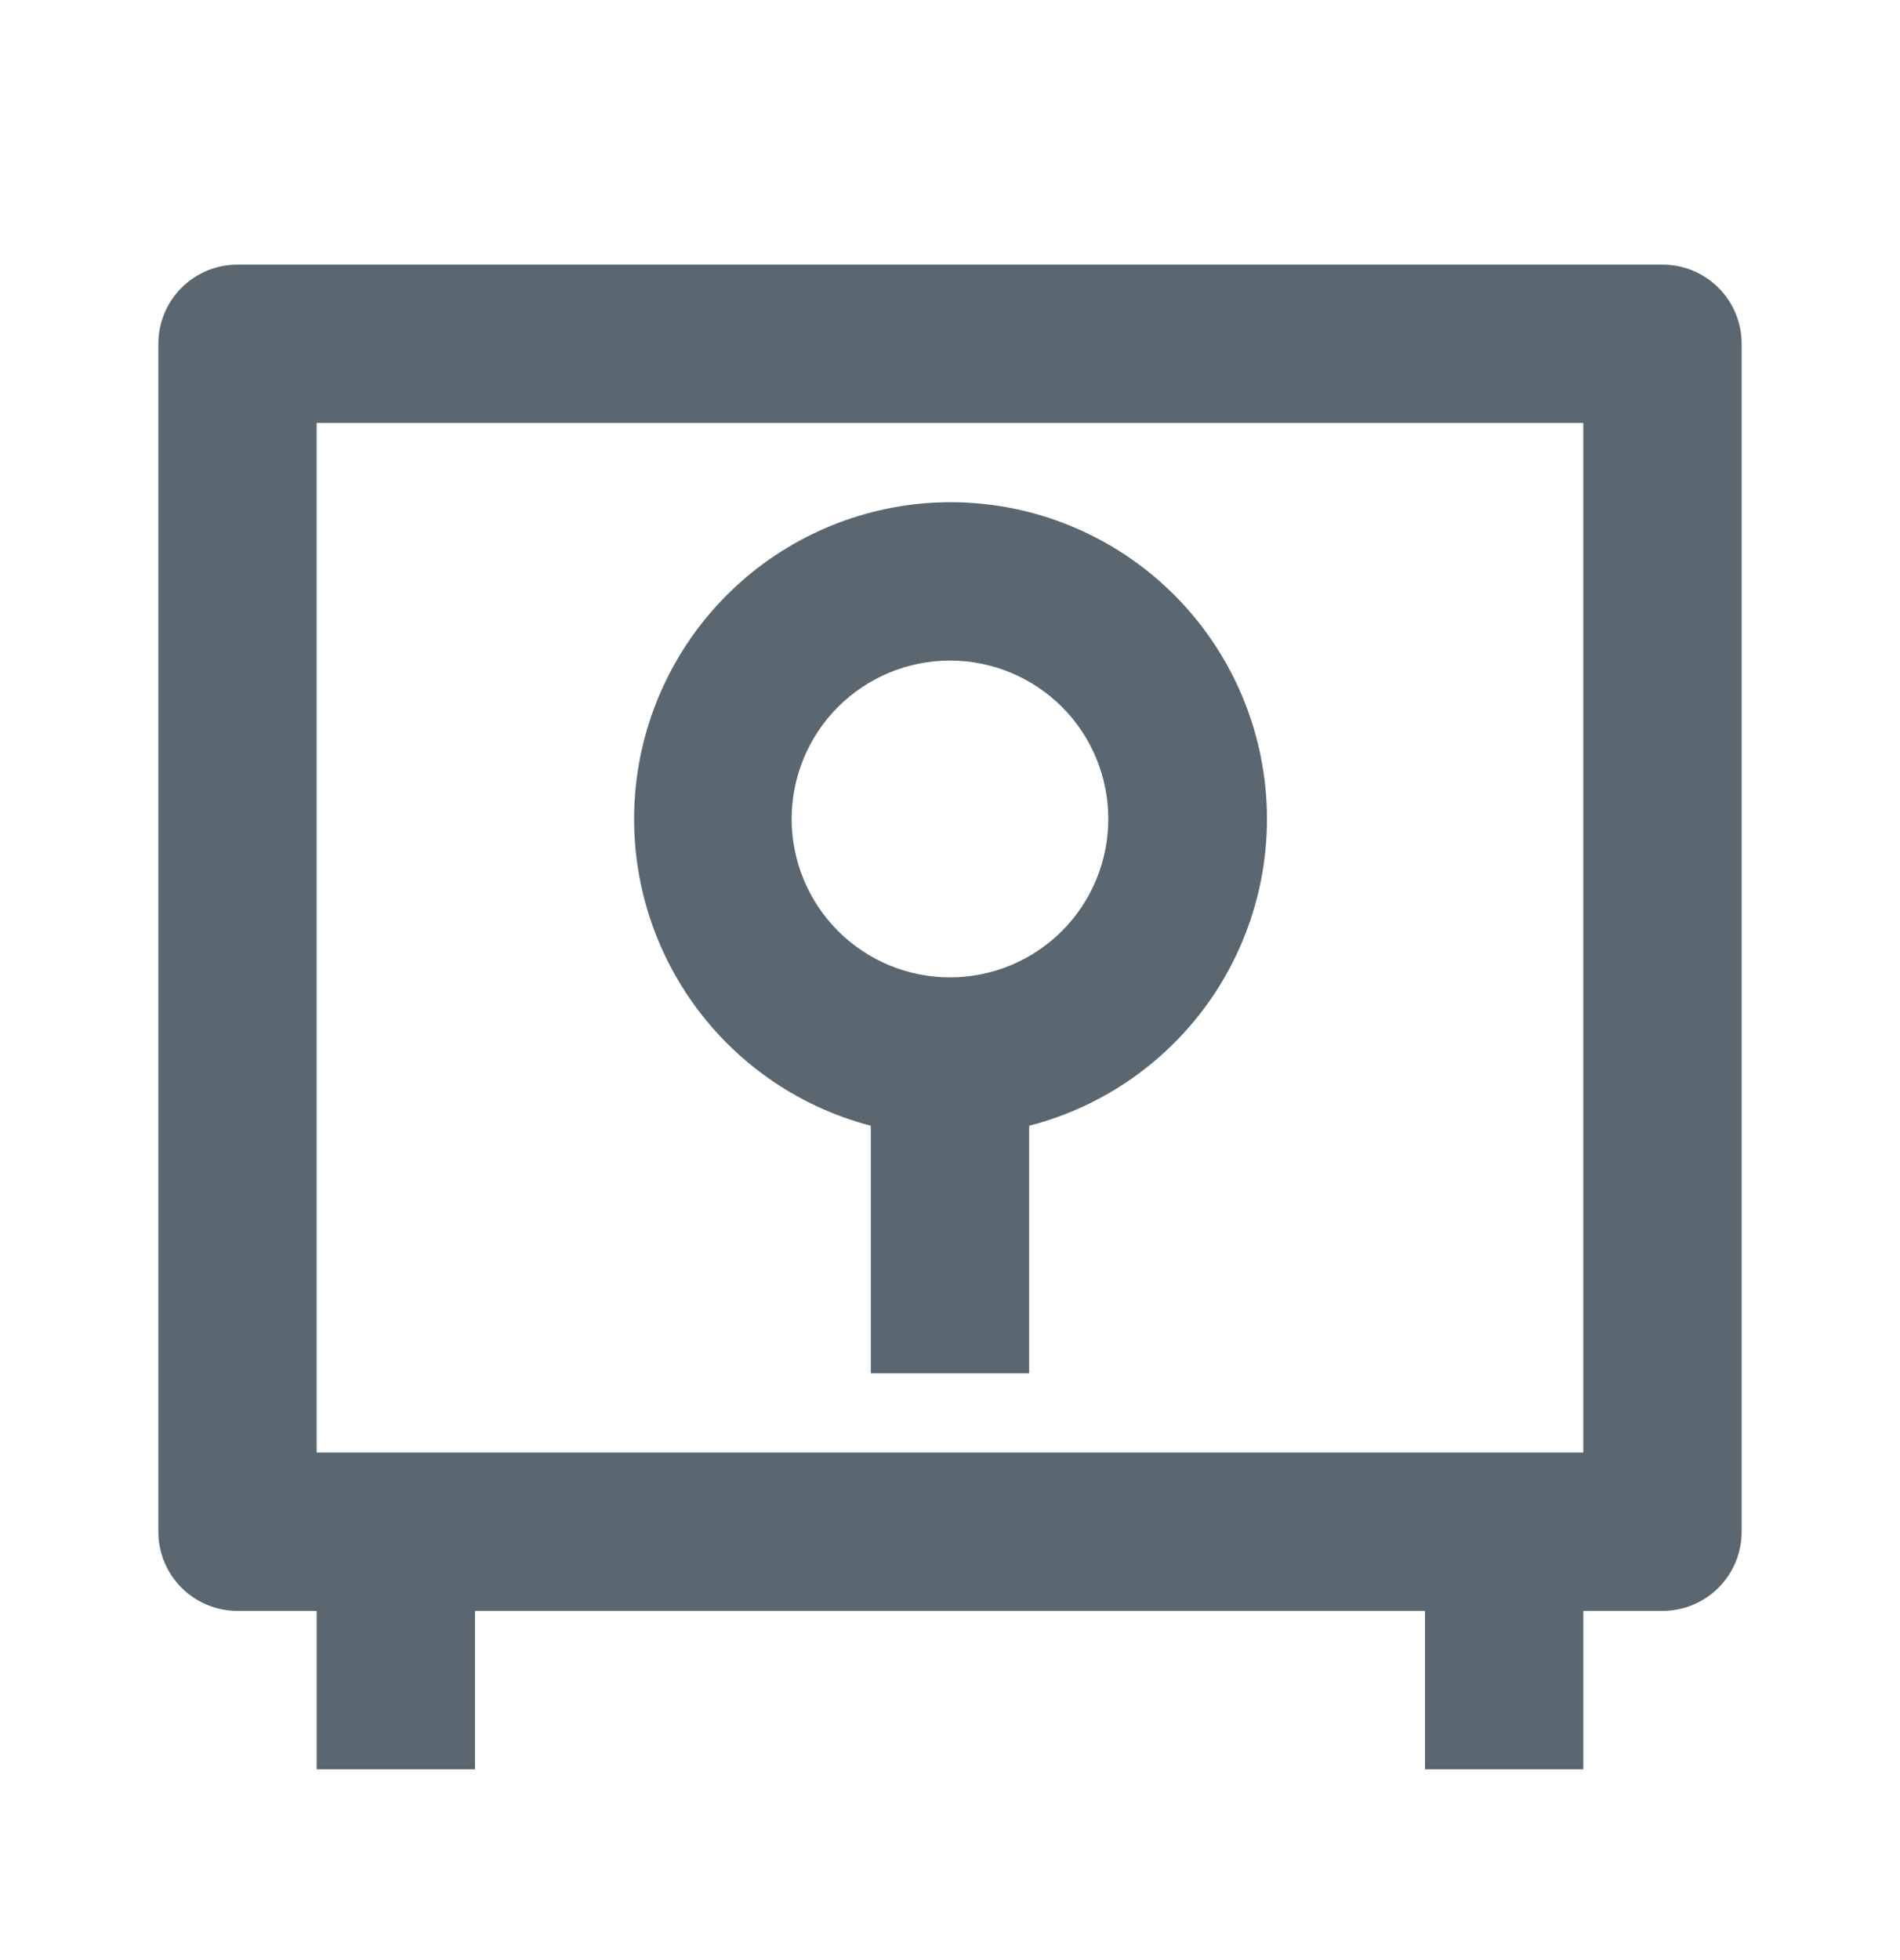 <svg width="32" height="33" viewBox="0 0 32 33" fill="none" xmlns="http://www.w3.org/2000/svg">
<path d="M24 27.121H8V29.788H5.333V27.121H4C3.646 27.121 3.307 26.981 3.057 26.731C2.807 26.481 2.667 26.142 2.667 25.788V5.788C2.667 5.434 2.807 5.095 3.057 4.845C3.307 4.595 3.646 4.455 4 4.455H28C28.354 4.455 28.693 4.595 28.943 4.845C29.193 5.095 29.333 5.434 29.333 5.788V25.788C29.333 26.142 29.193 26.481 28.943 26.731C28.693 26.981 28.354 27.121 28 27.121H26.666V29.788H24V27.121ZM5.333 24.455H26.666V7.121H5.333V24.455ZM17.333 18.953V23.121H14.666V18.953C13.412 18.626 12.321 17.853 11.595 16.779C10.869 15.705 10.559 14.404 10.722 13.118C10.885 11.832 11.511 10.65 12.482 9.792C13.453 8.934 14.704 8.458 16 8.455C17.299 8.453 18.554 8.926 19.529 9.784C20.504 10.643 21.132 11.827 21.296 13.116C21.46 14.405 21.147 15.709 20.418 16.784C19.688 17.858 18.591 18.63 17.333 18.953ZM16 16.455C16.707 16.455 17.385 16.174 17.886 15.674C18.386 15.173 18.666 14.495 18.666 13.788C18.666 13.081 18.386 12.402 17.886 11.902C17.385 11.402 16.707 11.121 16 11.121C15.293 11.121 14.614 11.402 14.114 11.902C13.614 12.402 13.333 13.081 13.333 13.788C13.333 14.495 13.614 15.173 14.114 15.674C14.614 16.174 15.293 16.455 16 16.455Z" fill="#5B6770"/>
</svg>
